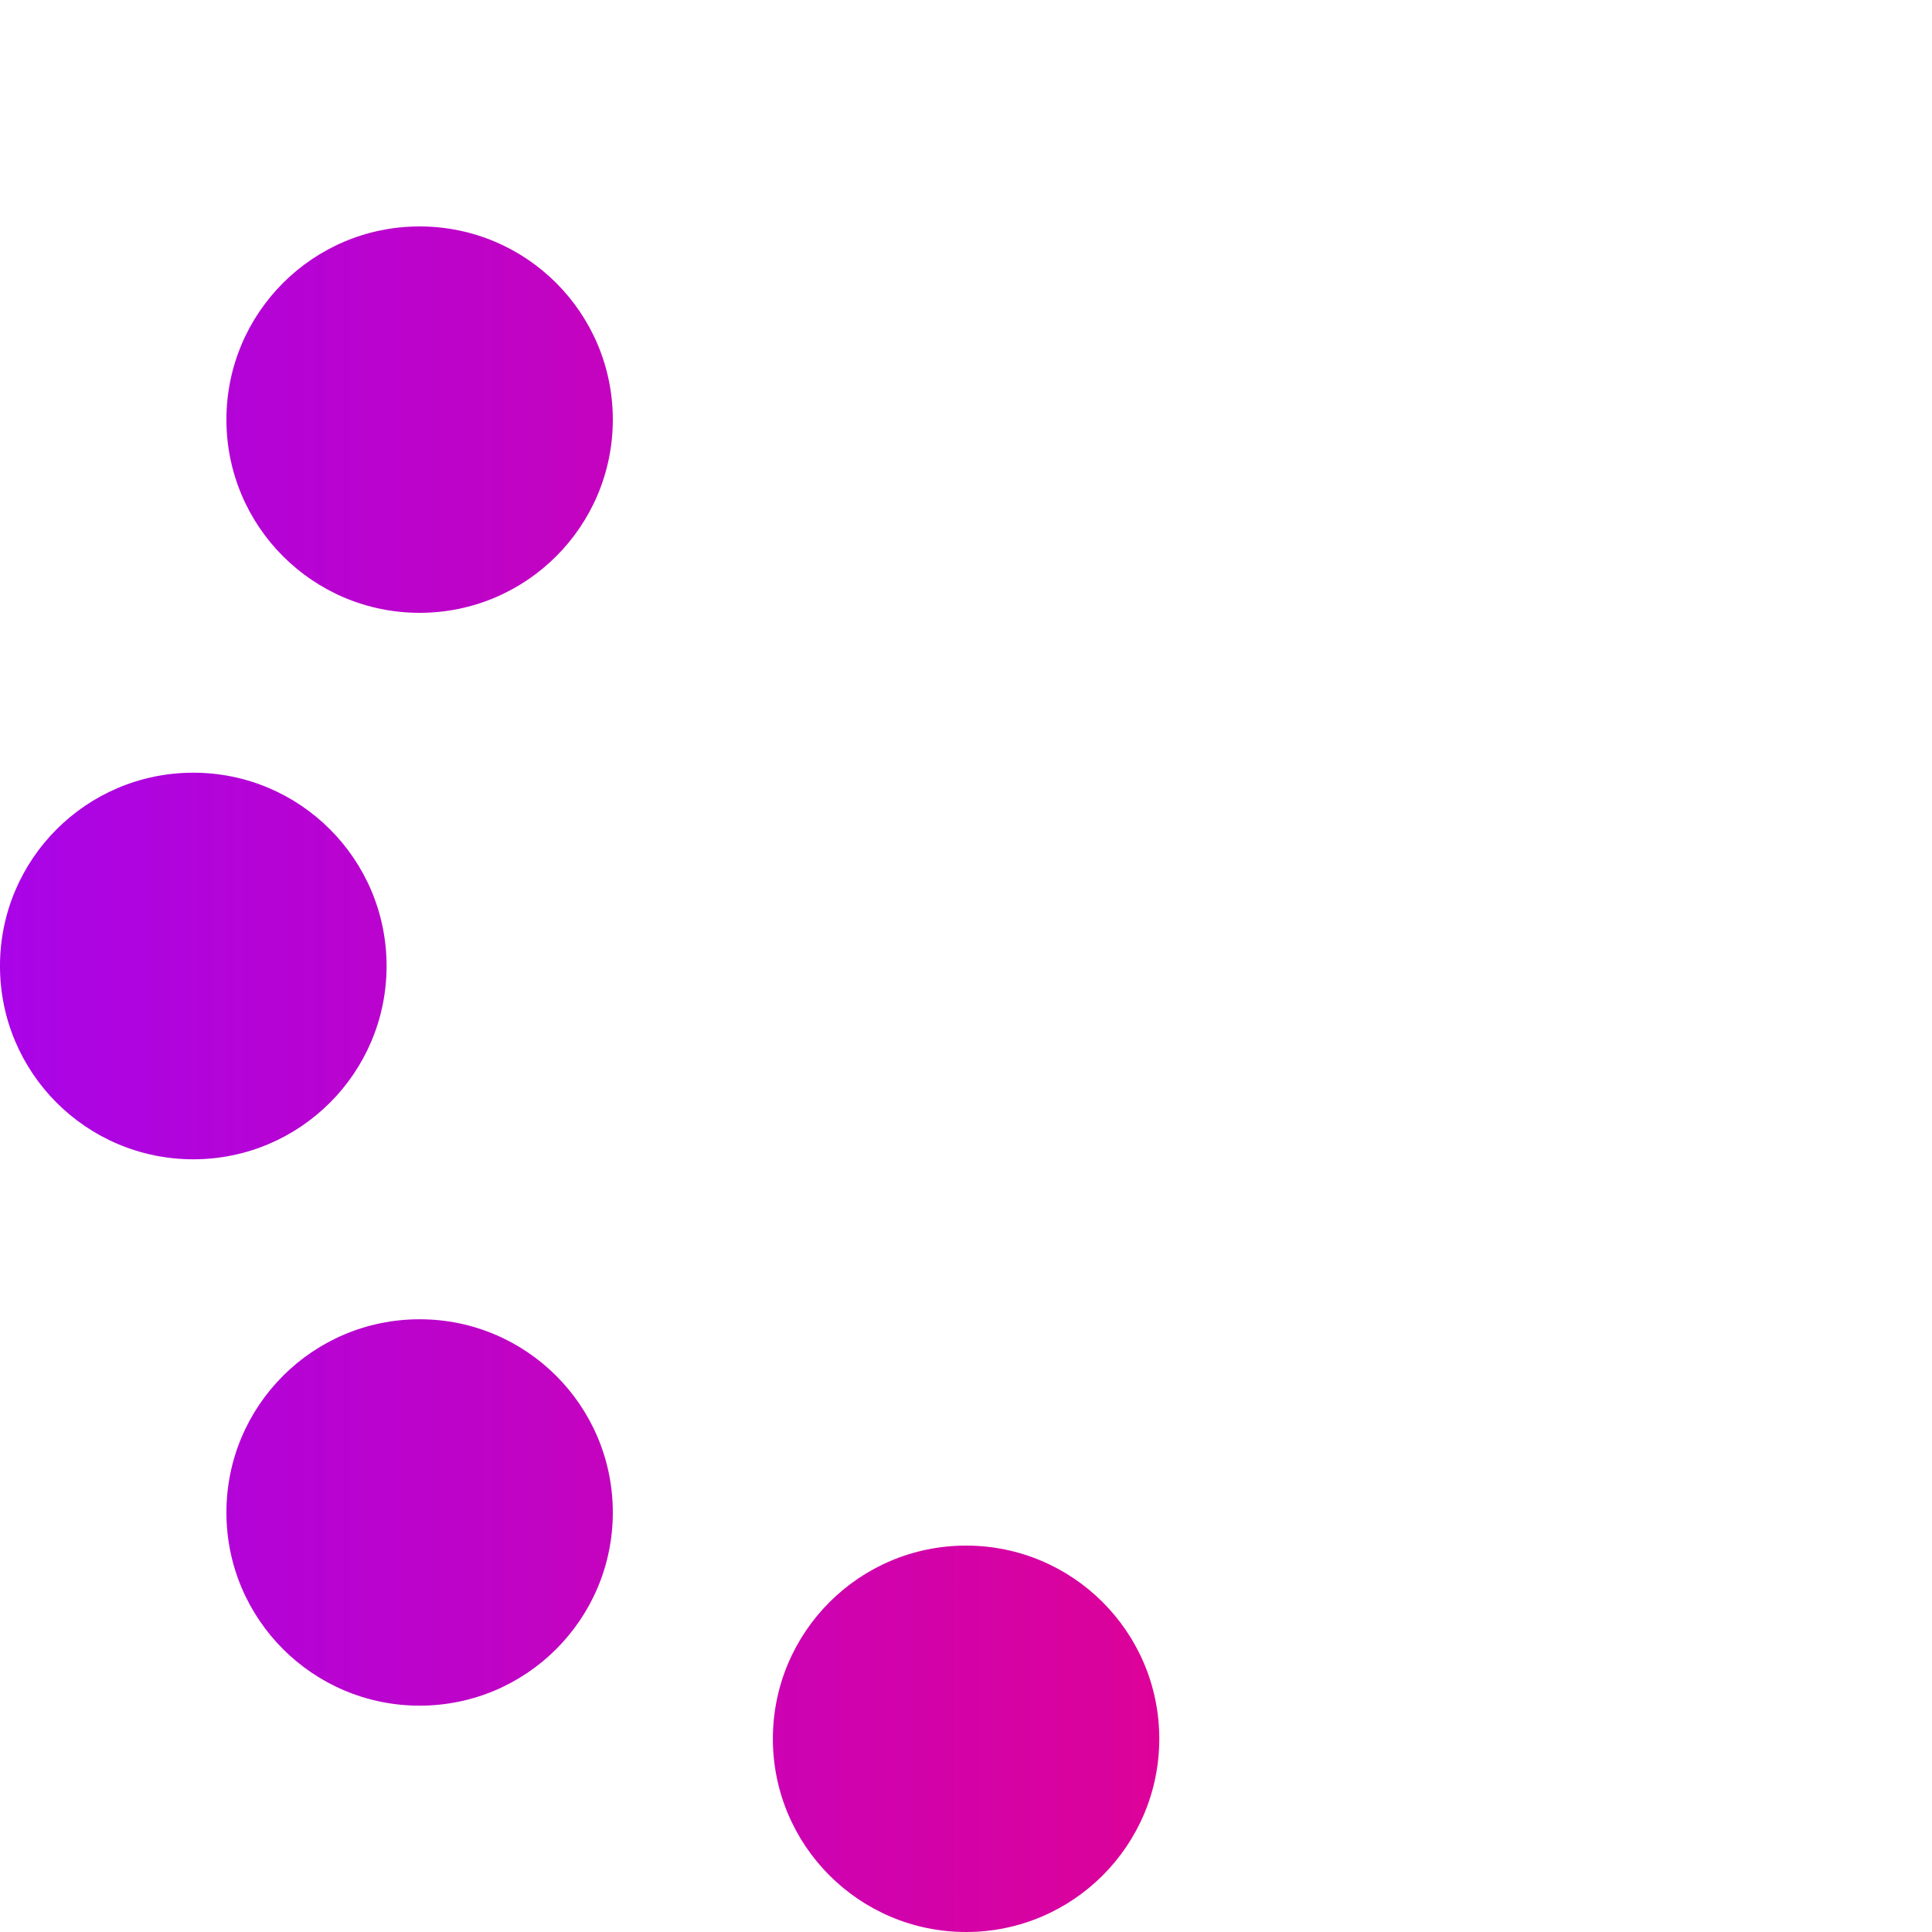 <?xml version="1.0" encoding="UTF-8" standalone="no"?>
<!-- Created with Inkscape (http://www.inkscape.org/) -->

<svg
   width="24.0px"
   height="24.0px"
   viewBox="0 0 24.0 24.0"
   version="1.1"
   id="SVGRoot"
   sodipodi:docname="circle-of-trust-alt.svg"
   xml:space="preserve"
   inkscape:version="1.2.2 (732a01da63, 2022-12-09)"
   xmlns:inkscape="http://www.inkscape.org/namespaces/inkscape"
   xmlns:sodipodi="http://sodipodi.sourceforge.net/DTD/sodipodi-0.dtd"
   xmlns:xlink="http://www.w3.org/1999/xlink"
   xmlns="http://www.w3.org/2000/svg"
   xmlns:svg="http://www.w3.org/2000/svg"><sodipodi:namedview
     id="namedview44090"
     pagecolor="#ffffff"
     bordercolor="#000000"
     borderopacity="0.25"
     inkscape:showpageshadow="2"
     inkscape:pageopacity="0.0"
     inkscape:pagecheckerboard="0"
     inkscape:deskcolor="#d1d1d1"
     inkscape:document-units="px"
     showgrid="true"
     inkscape:zoom="23.860606"
     inkscape:cx="10.01651"
     inkscape:cy="12.028194"
     inkscape:window-width="1920"
     inkscape:window-height="1017"
     inkscape:window-x="-8"
     inkscape:window-y="-8"
     inkscape:window-maximized="1"
     inkscape:current-layer="layer1"
     showguides="false"><inkscape:grid
       type="xygrid"
       id="grid44096" /></sodipodi:namedview><defs
     id="defs44085"><linearGradient
       inkscape:collect="always"
       id="linearGradient96570"><stop
         style="stop-color:#a904e8;stop-opacity:1;"
         offset="0"
         id="stop96568" /><stop
         style="stop-color:#ff0064;stop-opacity:1;"
         offset="1"
         id="stop96566" /></linearGradient><clipPath
       clipPathUnits="userSpaceOnUse"
       id="clipPath75134"><g
         id="g75138"><g
           inkscape:label="Clip"
           id="use75136"
           clip-path="url(#clipPath75134)"
           transform="matrix(1.293,0,0,1.293,3.399,0.046)"><circle
             cx="-8.585"
             cy="2.843"
             r="3"
             id="circle75279"
             style="fill:#ffffff"
             transform="matrix(1.293,0,0,1.293,-5.193,-0.122)" /><circle
             cx="17.333"
             cy="4.339"
             r="3.88"
             id="circle75281"
             style="fill:#ffffff;stroke-width:1.293"
             transform="matrix(1.293,0,0,1.293,-5.193,-0.122)" /></g></g></clipPath><linearGradient
       inkscape:collect="always"
       xlink:href="#linearGradient96570"
       id="linearGradient96572"
       x1="1.999"
       y1="12"
       x2="22"
       y2="12"
       gradientUnits="userSpaceOnUse" /></defs><g
     inkscape:label="Vrstva 1"
     inkscape:groupmode="layer"
     id="layer1"><g
       id="g96201"
       transform="matrix(1.2,0,0,1.2,-2.399,-2.4)"
       style="fill-opacity:1;fill:url(#linearGradient96572)"><circle
         cx="12"
         cy="20"
         r="2"
         id="circle96171"
         style="fill-opacity:1;fill:url(#linearGradient96572)" /><circle
         cx="12"
         cy="4"
         r="2"
         id="circle96173"
         style="fill-opacity:1;fill:url(#linearGradient96572)" /><circle
         cx="6.343"
         cy="17.657"
         r="2"
         id="circle96175"
         style="fill-opacity:1;fill:url(#linearGradient96572)" /><circle
         cx="17.657"
         cy="6.343"
         r="2"
         id="circle96177"
         style="fill-opacity:1;fill:url(#linearGradient96572)" /><circle
         cx="4"
         cy="12"
         r="2.001"
         id="circle96179"
         style="fill-opacity:1;fill:url(#linearGradient96572)" /><circle
         cx="20"
         cy="12"
         r="2"
         id="circle96181"
         style="fill-opacity:1;fill:url(#linearGradient96572)" /><circle
         cx="6.343"
         cy="6.344"
         r="2"
         id="circle96183"
         style="fill-opacity:1;fill:url(#linearGradient96572)" /><circle
         cx="17.657"
         cy="17.658"
         r="2"
         id="circle96185"
         style="fill-opacity:1;fill:url(#linearGradient96572)" /></g></g></svg>
